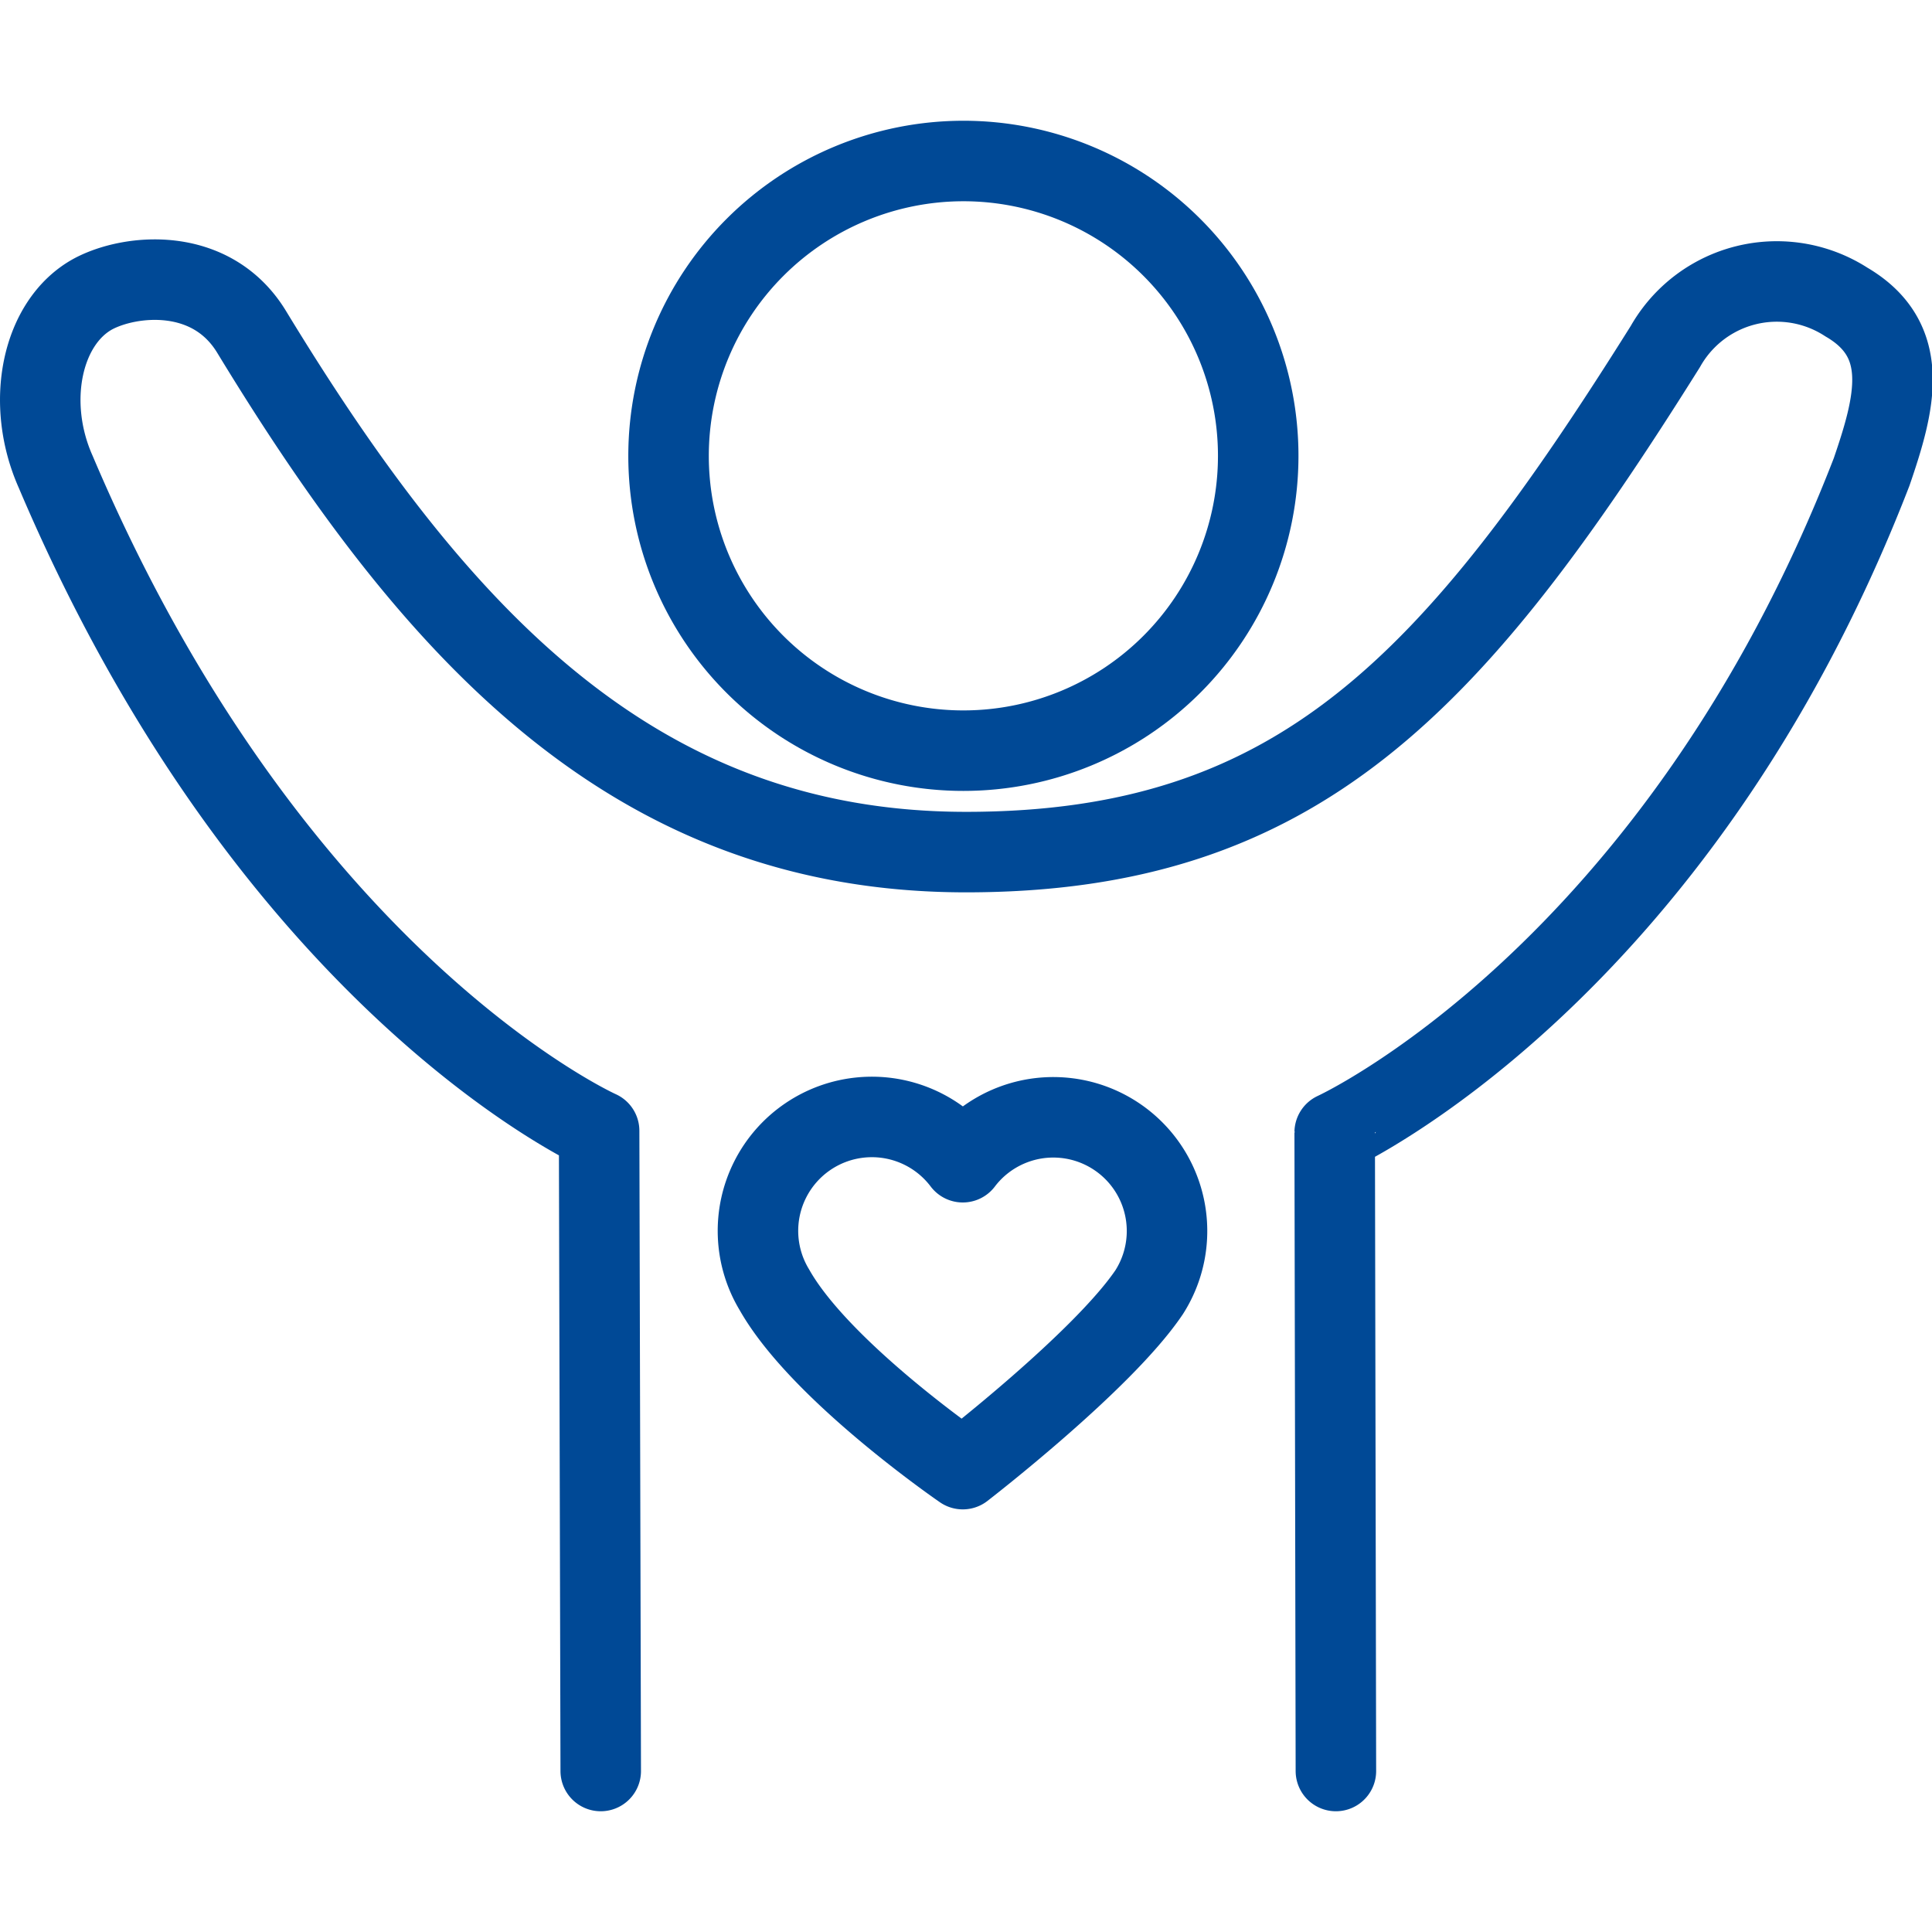 <svg id="Layer_1" data-name="Layer 1" xmlns="http://www.w3.org/2000/svg" viewBox="0 0 96 96"><defs><style>.cls-1{fill:none;stroke:#004996;stroke-linecap:round;stroke-linejoin:round;stroke-width:4px;}</style></defs><path class="cls-1" d="M33.22,22.66A14.65,14.65,0,1,0,47.88,8,14.66,14.66,0,0,0,33.22,22.66Z"/><path class="cls-1" d="M66.38,88l-.06-31.73S83.3,48.51,93,23.45c1.17-3.41,2-6.54-1.25-8.44a6.36,6.36,0,0,0-9,2.21C72.23,34,64.49,42.34,48,42.34S21.63,31.49,12.52,16.52c-2-3.33-6.06-2.9-7.9-1.91C2.08,16,1.23,20,2.77,23.45c10.82,25.5,27,32.74,27,32.74L29.85,88"/><path class="cls-1" d="M47.84,73s6.94-5.35,9.26-8.79a5.65,5.65,0,0,0-9.26-6.46,5.66,5.66,0,0,0-9.36,6.34C40.78,68.16,47.84,73,47.84,73Z"/></svg>
